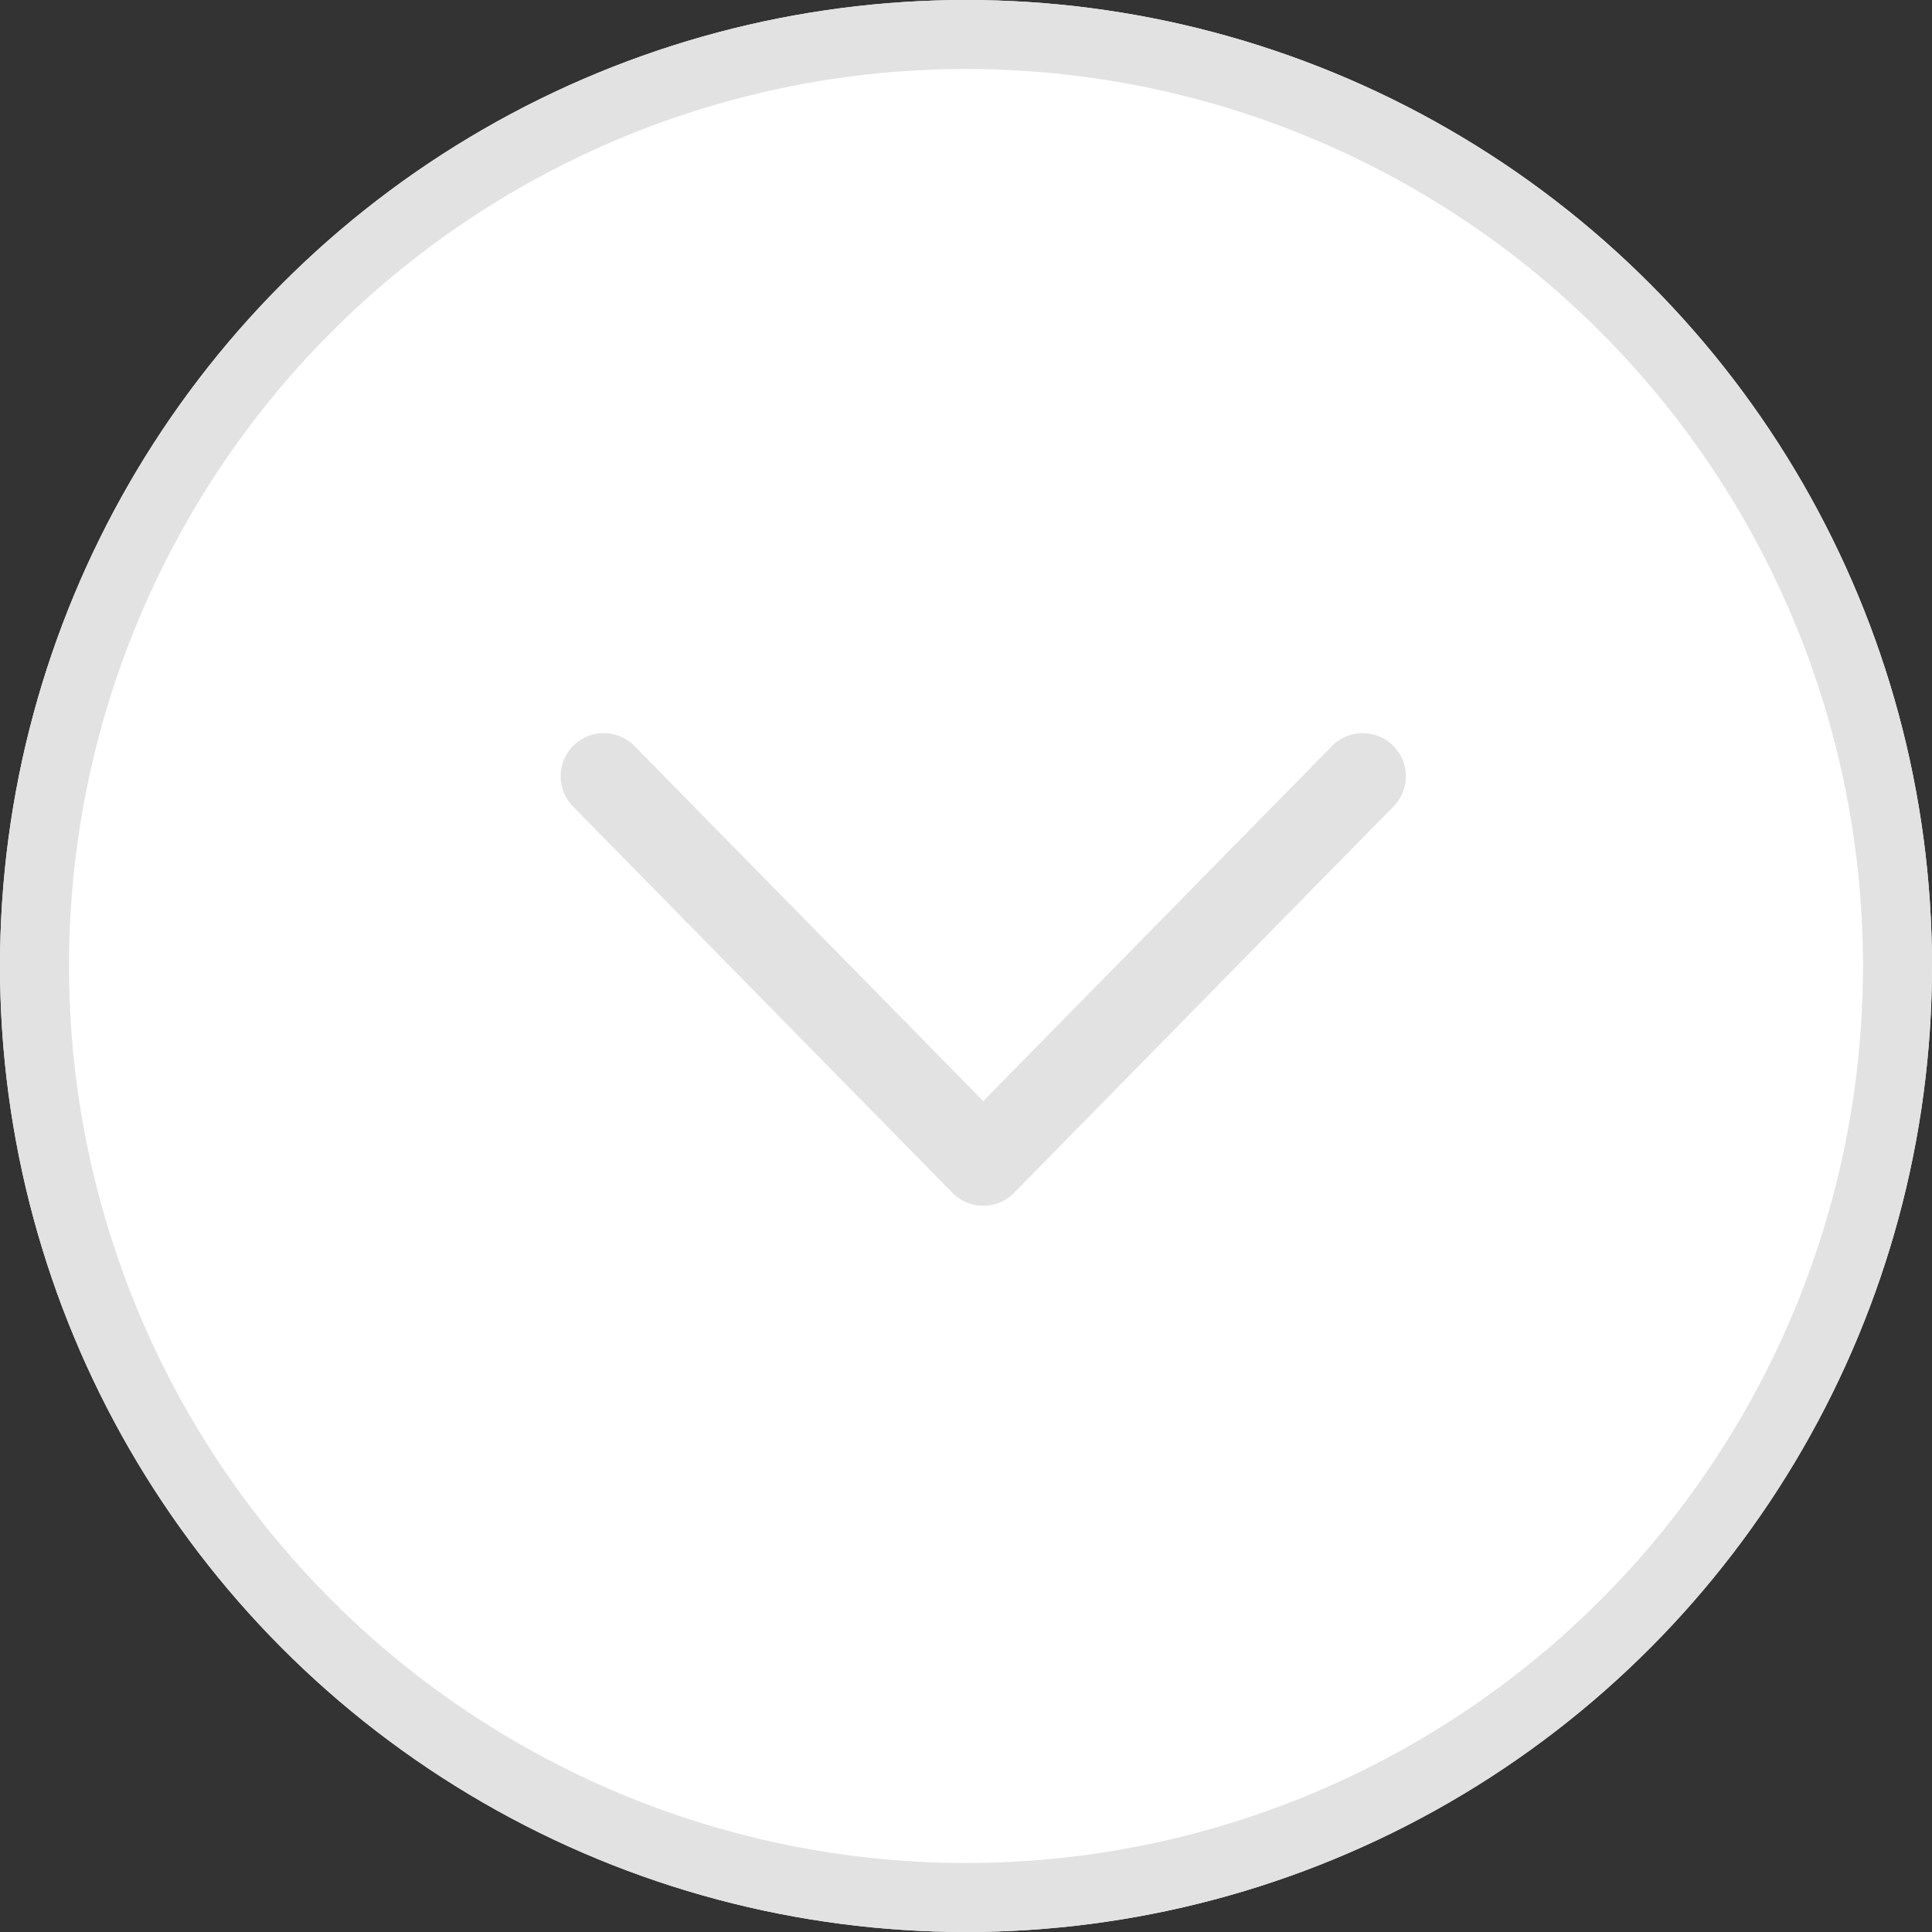 <svg xmlns="http://www.w3.org/2000/svg" width="56" height="56" viewBox="0 0 56 56">
  <rect x="0" y="0" width="56" height="56" fill="#333333" stroke="none"/>
  <g id="Group_7819" data-name="Group 7819" transform="translate(-546 -2519)">
    <g id="Ellipse_25" data-name="Ellipse 25" transform="translate(546 2519)" fill="#fff" stroke="#e2e2e2" stroke-width="2">
      <circle cx="28" cy="28" r="28" stroke="none"/>
      <circle cx="28" cy="28" r="27" fill="none"/>
    </g>
    <path id="down-arrow" d="M6.75,24.75l11,11.2,11-11.2" transform="translate(556.75 2516.75)" fill="none" stroke="#e2e2e2" stroke-linecap="round" stroke-linejoin="round" stroke-width="2.5"/>
  </g>
</svg>
